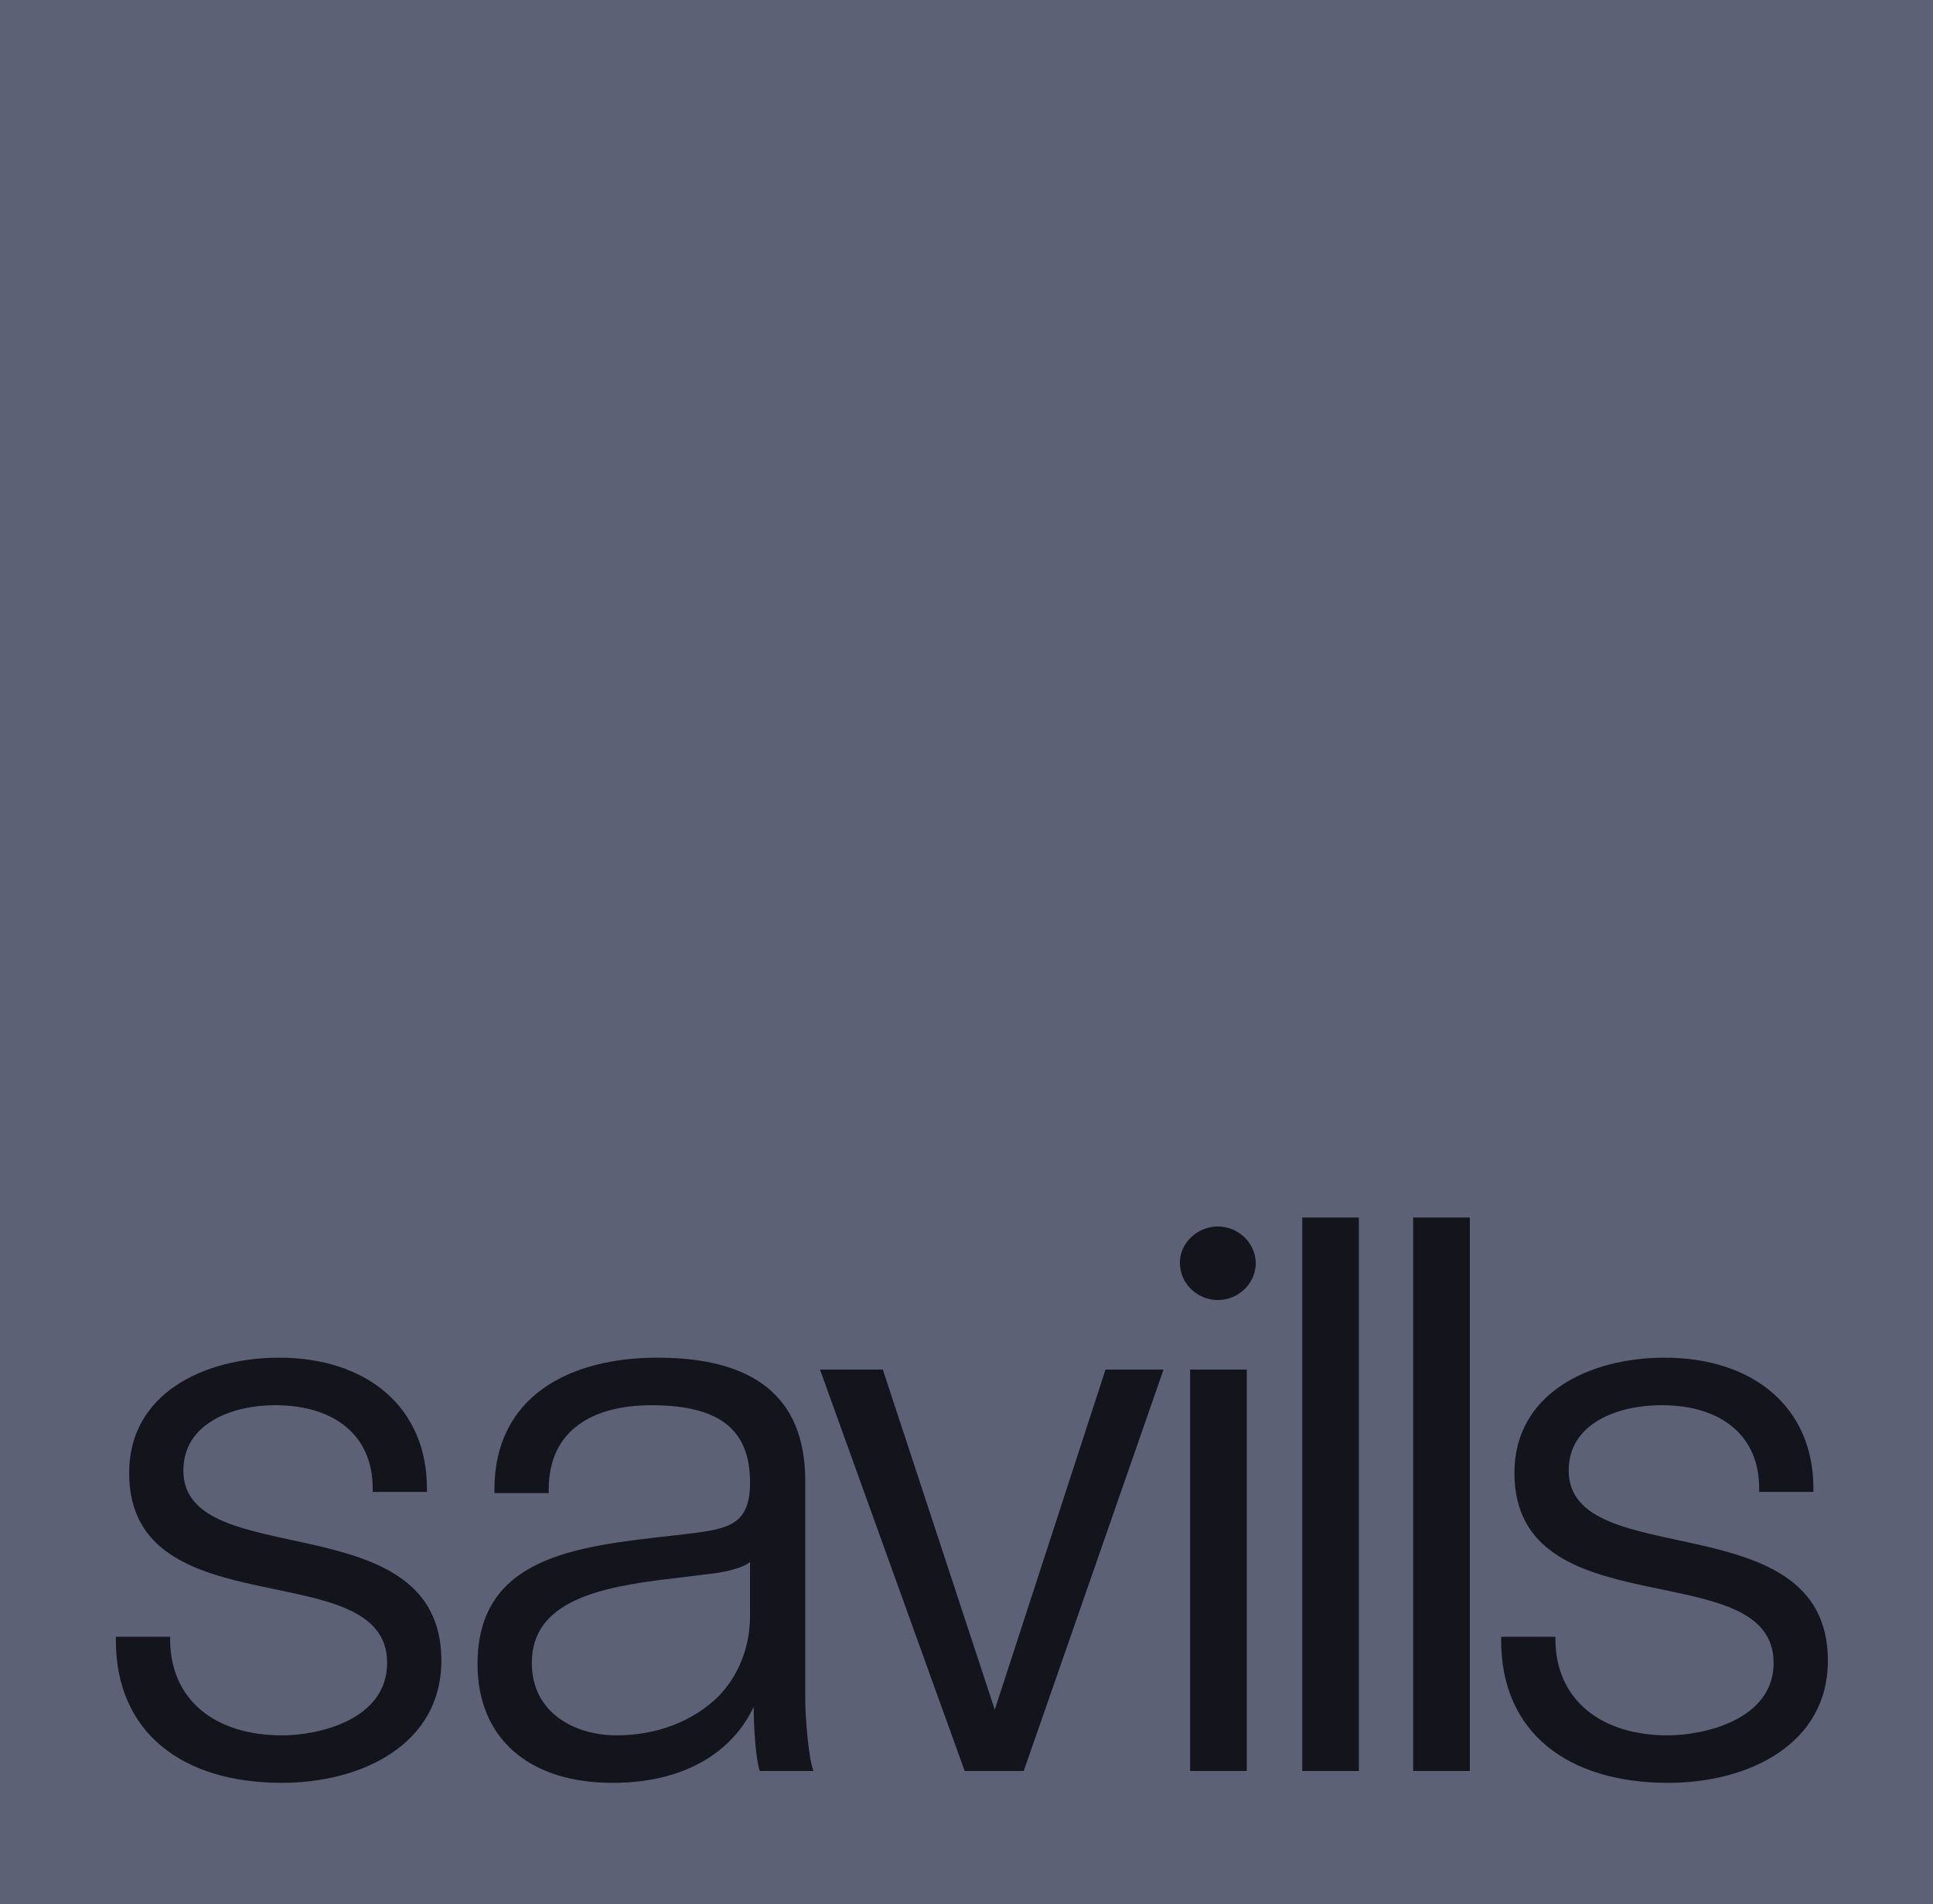 <?xml version="1.0" encoding="UTF-8"?> <svg xmlns="http://www.w3.org/2000/svg" width="66" height="65" viewBox="0 0 66 65" fill="none"><path d="M66 0H0V65H66V0Z" fill="#5D6176"></path><path d="M9.621 60.861C6.245 60.861 3.956 59.158 3.956 55.996V55.875H5.809V55.955C5.809 58.023 7.332 59.24 9.637 59.24C10.872 59.24 13.218 58.713 13.218 56.766C13.218 52.997 4.409 55.672 4.409 50.28C4.409 47.564 6.978 46.347 9.53 46.347C12.535 46.347 14.577 48.05 14.577 50.807V50.929H12.725V50.807C12.725 49.023 11.448 47.969 9.389 47.969C7.949 47.969 6.261 48.577 6.261 50.199C6.261 53.726 15.07 51.252 15.07 56.685C15.07 59.563 12.337 60.861 9.621 60.861ZM27.776 60.456C27.612 60.05 27.495 58.672 27.495 58.024V50.563C27.495 47.604 25.65 46.347 22.439 46.347C19.475 46.347 16.882 47.645 16.882 50.848V50.969H18.735V50.848C18.735 48.779 20.299 47.97 22.234 47.97C24.539 47.97 25.609 48.779 25.609 50.604C25.609 52.023 24.91 52.185 23.592 52.347L22.893 52.429C19.64 52.794 16.305 53.158 16.305 56.807C16.305 59.32 18.035 60.861 20.917 60.861C23.428 60.861 25.032 59.767 25.733 58.266C25.733 58.266 25.733 59.726 25.938 60.456H27.776V60.456ZM25.609 55.145C25.609 56.199 25.239 57.172 24.539 57.902C23.675 58.753 22.439 59.24 21.04 59.24C19.682 59.24 18.158 58.51 18.158 56.767C18.158 54.658 20.463 54.172 22.933 53.888L24.25 53.726C24.622 53.686 25.321 53.563 25.609 53.321V55.145H25.609ZM39.728 46.752H39.564H37.747L33.965 58.364L30.143 46.752H27.997L32.937 60.456H34.954L39.728 46.752ZM42.878 43.146C42.878 42.422 42.273 41.868 41.582 41.868C40.89 41.868 40.286 42.422 40.286 43.103C40.286 43.827 40.89 44.38 41.582 44.38C42.273 44.38 42.878 43.827 42.878 43.103V43.146ZM42.57 60.456V46.752H42.446H40.635V60.456H42.57ZM46.397 60.456V41.563H46.275H44.463V60.456H46.397ZM50.186 60.456V41.563H50.063H48.251V60.456H50.186ZM56.961 60.861C59.679 60.861 62.411 59.563 62.411 56.685C62.411 51.252 53.561 53.726 53.561 50.199C53.561 48.577 55.248 47.969 56.73 47.969C58.788 47.969 60.065 49.023 60.065 50.807V50.929H61.917V50.807C61.917 48.05 59.875 46.347 56.83 46.347C54.276 46.347 51.708 47.564 51.708 50.28C51.708 55.672 60.558 52.997 60.558 56.766C60.558 58.713 58.171 59.24 56.937 59.24C54.672 59.24 53.108 58.023 53.108 55.955V55.875H51.255V55.996C51.255 59.158 53.544 60.861 56.961 60.861Z" fill="#14141C"></path></svg> 
